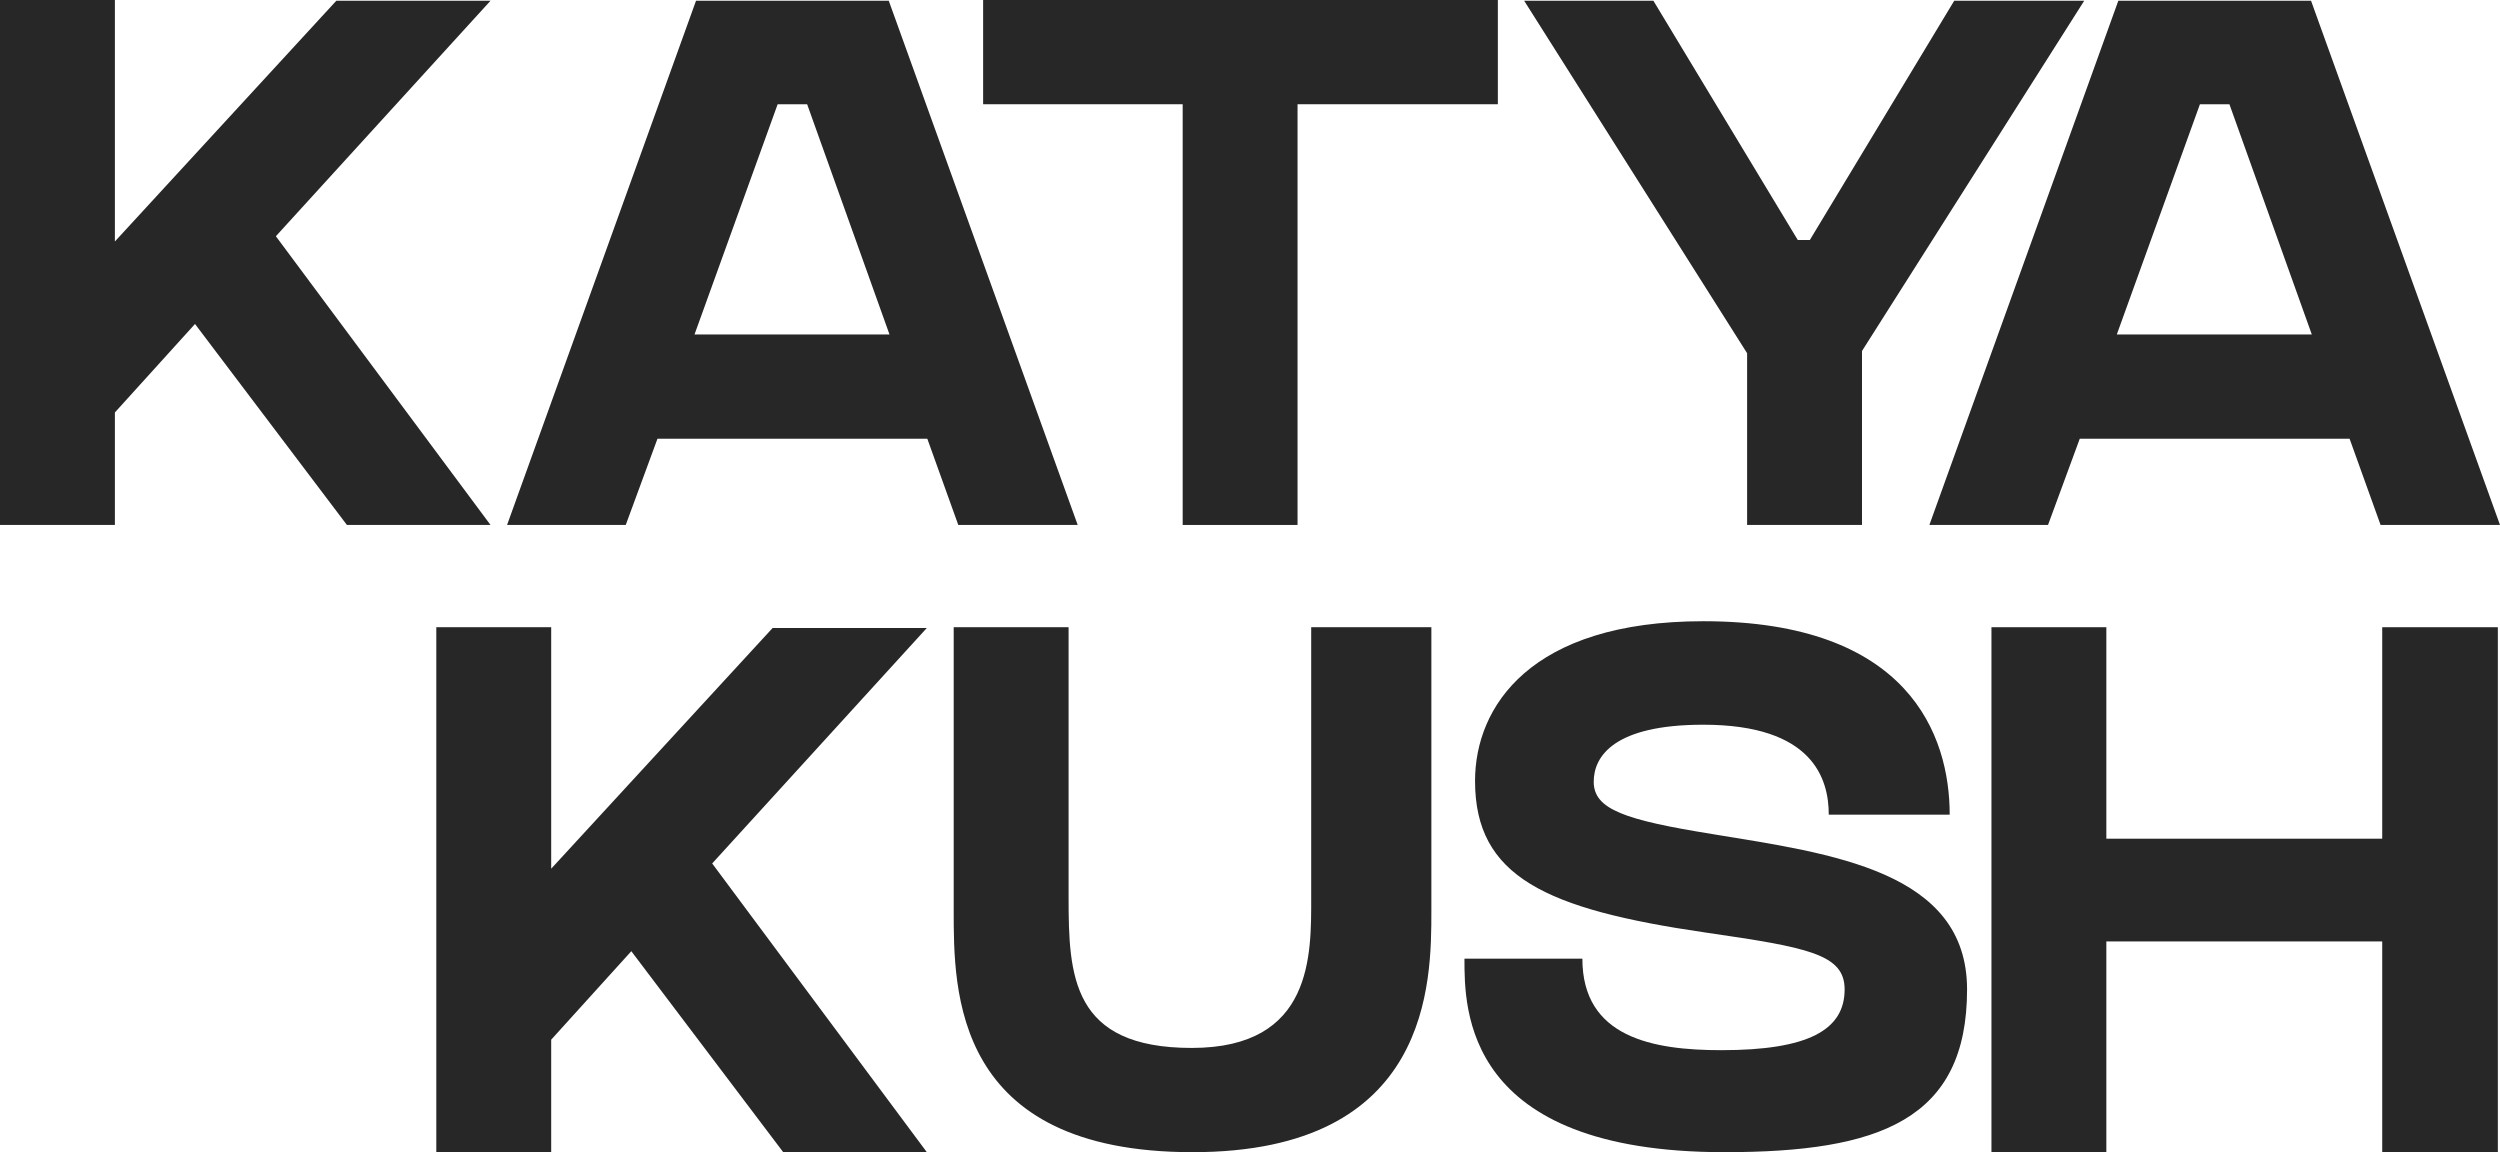 <?xml version="1.0" encoding="UTF-8"?> <svg xmlns="http://www.w3.org/2000/svg" width="115" height="53" viewBox="0 0 115 53" fill="none"> <path d="M22.564 0.034L12.69 10.867L22.564 24.148H15.958L8.97 14.903L5.285 18.973V24.148H0V0H5.285V11.108L15.471 0.034H22.564Z" fill="#272727"></path> <path d="M40.883 0.034L49.574 24.148H44.081L42.656 20.181H30.244L28.784 24.148H23.325L32.017 0.034H40.883ZM31.947 15.386H40.917L37.128 4.795H35.772L31.947 15.386Z" fill="#272727"></path> <path d="M45.224 4.795V0H68.901V4.795H59.687V24.148H54.403V4.795H45.224Z" fill="#272727"></path> <path d="M89.894 0.034H95.874L85.652 16.145V24.148H80.367V16.248L70.111 0.034H76.056L82.697 11.039H83.253L89.894 0.034Z" fill="#272727"></path> <path d="M106.308 0.034L115 24.148H109.507L108.081 20.181H95.669L94.209 24.148H88.751L97.443 0.034H106.308ZM97.373 15.386H106.343L102.553 4.795H101.197L97.373 15.386Z" fill="#272727"></path> <path d="M42.634 28.887L32.76 39.719L42.634 53H36.028L29.04 43.755L25.355 47.825V53H20.07V28.852H25.355V39.96L35.541 28.887H42.634Z" fill="#272727"></path> <path d="M60.315 41.271C60.315 38.649 60.315 28.852 60.315 28.852H65.843C65.843 28.852 65.843 38.58 65.843 41.892C65.843 45.169 65.843 53 54.857 53C43.836 53 43.87 45.583 43.87 41.858V28.852H49.155V41.271C49.155 44.893 49.294 48.205 54.822 48.205C60.42 48.205 60.315 43.893 60.315 41.271Z" fill="#272727"></path> <path d="M78.804 38.373C84.262 39.27 90.485 40.064 90.485 45.514C90.485 51.517 86.453 53 79.325 53C67.331 53 67.365 46.411 67.365 44.1C68.443 44.1 69.799 44.1 72.789 44.1C72.789 47.722 76.022 48.308 79.186 48.308C83.184 48.308 84.853 47.377 84.853 45.514C84.853 43.893 83.184 43.582 78.421 42.892C71.12 41.823 67.852 40.34 67.852 35.924C67.852 32.509 70.39 28.576 78.352 28.576C87.808 28.576 89.686 33.82 89.686 37.476C89.686 37.476 86.001 37.476 84.123 37.476C84.123 35.821 83.393 33.337 78.352 33.337C74.249 33.337 73.311 34.786 73.311 35.959C73.311 37.235 74.736 37.718 78.804 38.373Z" fill="#272727"></path> <path d="M109.582 38.58V28.852H114.901V53H109.582V43.306H96.892V53H91.607V28.852H96.892V38.58H109.582Z" fill="#272727"></path> </svg> 
